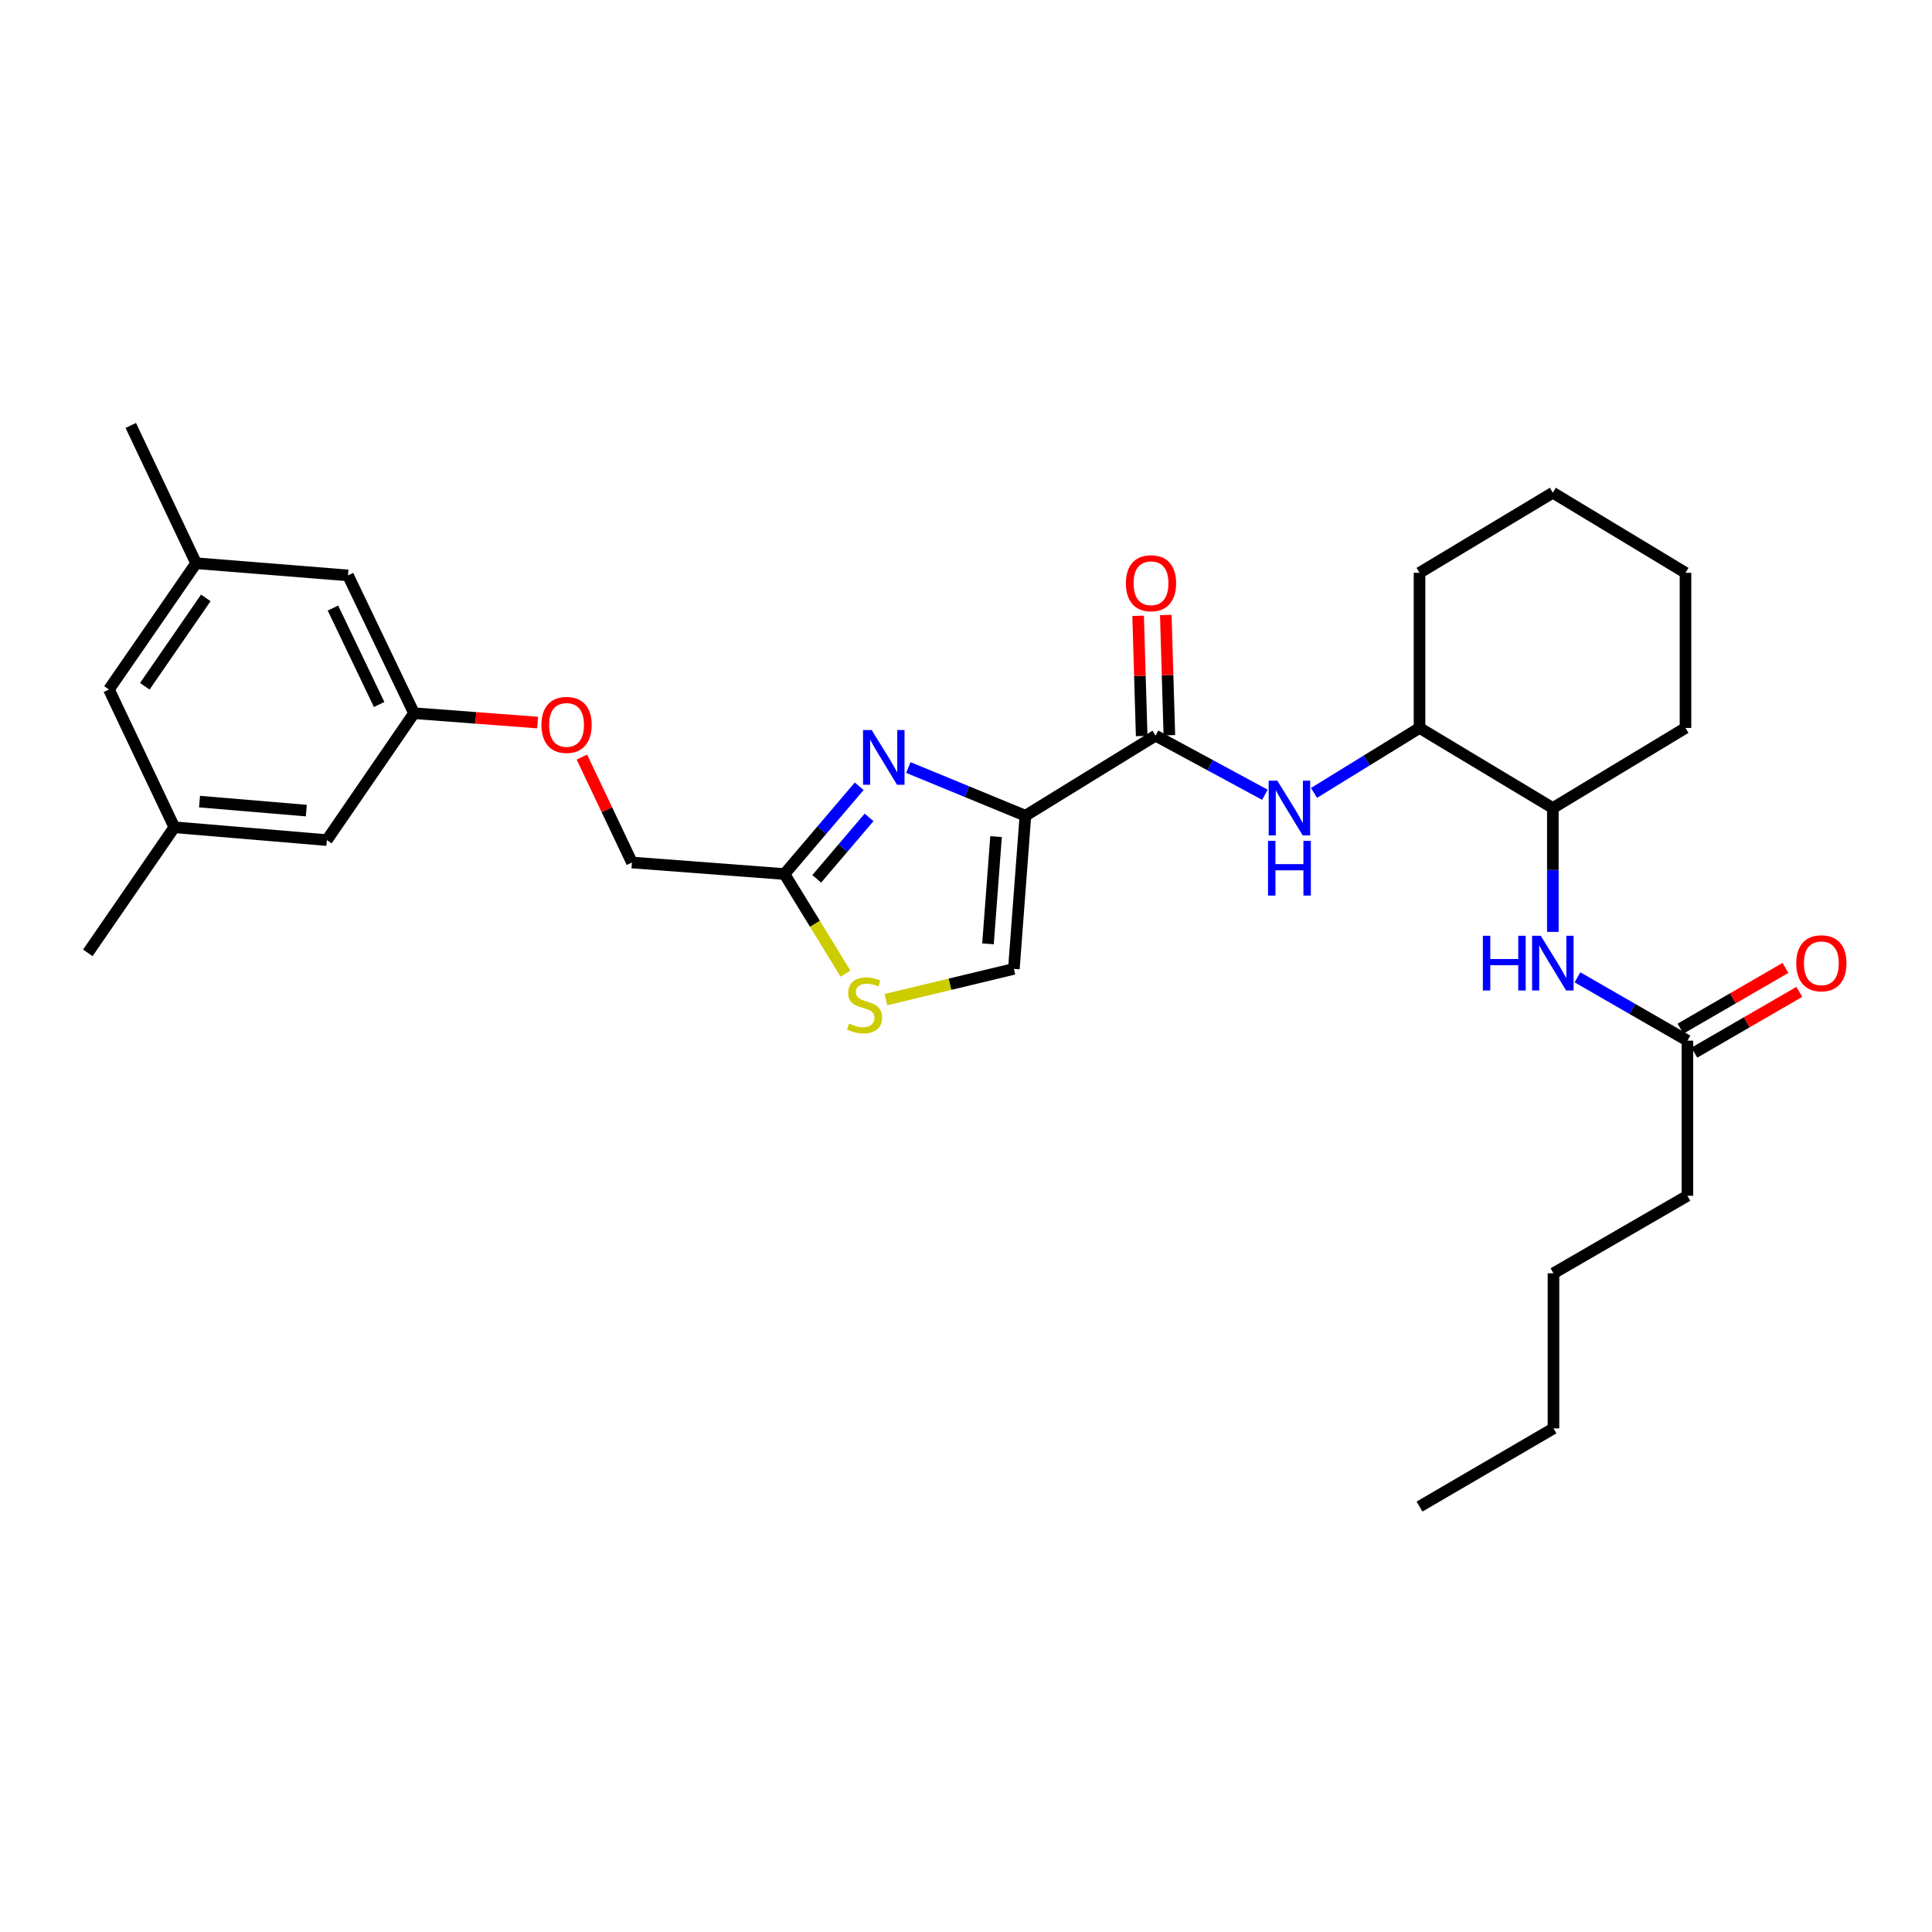 <?xml version='1.0' encoding='iso-8859-1'?>
<svg version='1.1' baseProfile='full'
              xmlns='http://www.w3.org/2000/svg'
                      xmlns:rdkit='http://www.rdkit.org/xml'
                      xmlns:xlink='http://www.w3.org/1999/xlink'
                  xml:space='preserve'
width='1000px' height='1000px' viewBox='0 0 1000 1000'>
<!-- END OF HEADER -->
<rect style='opacity:1.0;fill:#FFFFFF;stroke:none' width='1000' height='1000' x='0' y='0'> </rect>
<path class='bond-0' d='M 530.741,422.219 L 500.453,409.746' style='fill:none;fill-rule:evenodd;stroke:#000000;stroke-width:6px;stroke-linecap:butt;stroke-linejoin:miter;stroke-opacity:1' />
<path class='bond-0' d='M 500.453,409.746 L 470.164,397.273' style='fill:none;fill-rule:evenodd;stroke:#0000FF;stroke-width:6px;stroke-linecap:butt;stroke-linejoin:miter;stroke-opacity:1' />
<path class='bond-1' d='M 530.741,422.219 L 598.094,380.762' style='fill:none;fill-rule:evenodd;stroke:#000000;stroke-width:6px;stroke-linecap:butt;stroke-linejoin:miter;stroke-opacity:1' />
<path class='bond-2' d='M 530.741,422.219 L 524.779,501.497' style='fill:none;fill-rule:evenodd;stroke:#000000;stroke-width:6px;stroke-linecap:butt;stroke-linejoin:miter;stroke-opacity:1' />
<path class='bond-2' d='M 515.559,433.036 L 511.385,488.53' style='fill:none;fill-rule:evenodd;stroke:#000000;stroke-width:6px;stroke-linecap:butt;stroke-linejoin:miter;stroke-opacity:1' />
<path class='bond-4' d='M 444.72,406.974 L 425.377,429.69' style='fill:none;fill-rule:evenodd;stroke:#0000FF;stroke-width:6px;stroke-linecap:butt;stroke-linejoin:miter;stroke-opacity:1' />
<path class='bond-4' d='M 425.377,429.69 L 406.035,452.405' style='fill:none;fill-rule:evenodd;stroke:#000000;stroke-width:6px;stroke-linecap:butt;stroke-linejoin:miter;stroke-opacity:1' />
<path class='bond-4' d='M 449.827,423.079 L 436.287,438.979' style='fill:none;fill-rule:evenodd;stroke:#0000FF;stroke-width:6px;stroke-linecap:butt;stroke-linejoin:miter;stroke-opacity:1' />
<path class='bond-4' d='M 436.287,438.979 L 422.747,454.88' style='fill:none;fill-rule:evenodd;stroke:#000000;stroke-width:6px;stroke-linecap:butt;stroke-linejoin:miter;stroke-opacity:1' />
<path class='bond-3' d='M 598.094,380.762 L 626.394,396.064' style='fill:none;fill-rule:evenodd;stroke:#000000;stroke-width:6px;stroke-linecap:butt;stroke-linejoin:miter;stroke-opacity:1' />
<path class='bond-3' d='M 626.394,396.064 L 654.695,411.367' style='fill:none;fill-rule:evenodd;stroke:#0000FF;stroke-width:6px;stroke-linecap:butt;stroke-linejoin:miter;stroke-opacity:1' />
<path class='bond-10' d='M 605.255,380.55 L 604.336,349.438' style='fill:none;fill-rule:evenodd;stroke:#000000;stroke-width:6px;stroke-linecap:butt;stroke-linejoin:miter;stroke-opacity:1' />
<path class='bond-10' d='M 604.336,349.438 L 603.417,318.327' style='fill:none;fill-rule:evenodd;stroke:#FF0000;stroke-width:6px;stroke-linecap:butt;stroke-linejoin:miter;stroke-opacity:1' />
<path class='bond-10' d='M 590.933,380.973 L 590.014,349.862' style='fill:none;fill-rule:evenodd;stroke:#000000;stroke-width:6px;stroke-linecap:butt;stroke-linejoin:miter;stroke-opacity:1' />
<path class='bond-10' d='M 590.014,349.862 L 589.095,318.75' style='fill:none;fill-rule:evenodd;stroke:#FF0000;stroke-width:6px;stroke-linecap:butt;stroke-linejoin:miter;stroke-opacity:1' />
<path class='bond-5' d='M 524.779,501.497 L 491.669,509.449' style='fill:none;fill-rule:evenodd;stroke:#000000;stroke-width:6px;stroke-linecap:butt;stroke-linejoin:miter;stroke-opacity:1' />
<path class='bond-5' d='M 491.669,509.449 L 458.559,517.402' style='fill:none;fill-rule:evenodd;stroke:#CCCC00;stroke-width:6px;stroke-linecap:butt;stroke-linejoin:miter;stroke-opacity:1' />
<path class='bond-7' d='M 680.122,410.41 L 707.431,393.596' style='fill:none;fill-rule:evenodd;stroke:#0000FF;stroke-width:6px;stroke-linecap:butt;stroke-linejoin:miter;stroke-opacity:1' />
<path class='bond-7' d='M 707.431,393.596 L 734.741,376.782' style='fill:none;fill-rule:evenodd;stroke:#000000;stroke-width:6px;stroke-linecap:butt;stroke-linejoin:miter;stroke-opacity:1' />
<path class='bond-16' d='M 406.035,452.405 L 327.084,446.427' style='fill:none;fill-rule:evenodd;stroke:#000000;stroke-width:6px;stroke-linecap:butt;stroke-linejoin:miter;stroke-opacity:1' />
<path class='bond-30' d='M 406.035,452.405 L 421.829,478.181' style='fill:none;fill-rule:evenodd;stroke:#000000;stroke-width:6px;stroke-linecap:butt;stroke-linejoin:miter;stroke-opacity:1' />
<path class='bond-30' d='M 421.829,478.181 L 437.624,503.956' style='fill:none;fill-rule:evenodd;stroke:#CCCC00;stroke-width:6px;stroke-linecap:butt;stroke-linejoin:miter;stroke-opacity:1' />
<path class='bond-6' d='M 803.749,482.345 L 803.749,450.292' style='fill:none;fill-rule:evenodd;stroke:#0000FF;stroke-width:6px;stroke-linecap:butt;stroke-linejoin:miter;stroke-opacity:1' />
<path class='bond-6' d='M 803.749,450.292 L 803.749,418.239' style='fill:none;fill-rule:evenodd;stroke:#000000;stroke-width:6px;stroke-linecap:butt;stroke-linejoin:miter;stroke-opacity:1' />
<path class='bond-8' d='M 816.499,505.857 L 844.951,522.248' style='fill:none;fill-rule:evenodd;stroke:#0000FF;stroke-width:6px;stroke-linecap:butt;stroke-linejoin:miter;stroke-opacity:1' />
<path class='bond-8' d='M 844.951,522.248 L 873.403,538.64' style='fill:none;fill-rule:evenodd;stroke:#000000;stroke-width:6px;stroke-linecap:butt;stroke-linejoin:miter;stroke-opacity:1' />
<path class='bond-9' d='M 734.741,376.782 L 803.749,418.239' style='fill:none;fill-rule:evenodd;stroke:#000000;stroke-width:6px;stroke-linecap:butt;stroke-linejoin:miter;stroke-opacity:1' />
<path class='bond-21' d='M 734.741,376.782 L 734.741,296.486' style='fill:none;fill-rule:evenodd;stroke:#000000;stroke-width:6px;stroke-linecap:butt;stroke-linejoin:miter;stroke-opacity:1' />
<path class='bond-12' d='M 876.992,544.84 L 904.154,529.118' style='fill:none;fill-rule:evenodd;stroke:#000000;stroke-width:6px;stroke-linecap:butt;stroke-linejoin:miter;stroke-opacity:1' />
<path class='bond-12' d='M 904.154,529.118 L 931.316,513.396' style='fill:none;fill-rule:evenodd;stroke:#FF0000;stroke-width:6px;stroke-linecap:butt;stroke-linejoin:miter;stroke-opacity:1' />
<path class='bond-12' d='M 869.814,532.439 L 896.976,516.717' style='fill:none;fill-rule:evenodd;stroke:#000000;stroke-width:6px;stroke-linecap:butt;stroke-linejoin:miter;stroke-opacity:1' />
<path class='bond-12' d='M 896.976,516.717 L 924.138,500.995' style='fill:none;fill-rule:evenodd;stroke:#FF0000;stroke-width:6px;stroke-linecap:butt;stroke-linejoin:miter;stroke-opacity:1' />
<path class='bond-20' d='M 873.403,538.64 L 873.403,618.92' style='fill:none;fill-rule:evenodd;stroke:#000000;stroke-width:6px;stroke-linecap:butt;stroke-linejoin:miter;stroke-opacity:1' />
<path class='bond-22' d='M 803.749,418.239 L 872.408,376.782' style='fill:none;fill-rule:evenodd;stroke:#000000;stroke-width:6px;stroke-linecap:butt;stroke-linejoin:miter;stroke-opacity:1' />
<path class='bond-11' d='M 214.294,369.156 L 246.279,371.574' style='fill:none;fill-rule:evenodd;stroke:#000000;stroke-width:6px;stroke-linecap:butt;stroke-linejoin:miter;stroke-opacity:1' />
<path class='bond-11' d='M 246.279,371.574 L 278.265,373.993' style='fill:none;fill-rule:evenodd;stroke:#FF0000;stroke-width:6px;stroke-linecap:butt;stroke-linejoin:miter;stroke-opacity:1' />
<path class='bond-17' d='M 214.294,369.156 L 169.182,434.837' style='fill:none;fill-rule:evenodd;stroke:#000000;stroke-width:6px;stroke-linecap:butt;stroke-linejoin:miter;stroke-opacity:1' />
<path class='bond-18' d='M 214.294,369.156 L 180.128,297.831' style='fill:none;fill-rule:evenodd;stroke:#000000;stroke-width:6px;stroke-linecap:butt;stroke-linejoin:miter;stroke-opacity:1' />
<path class='bond-18' d='M 196.246,364.647 L 172.33,314.72' style='fill:none;fill-rule:evenodd;stroke:#000000;stroke-width:6px;stroke-linecap:butt;stroke-linejoin:miter;stroke-opacity:1' />
<path class='bond-13' d='M 90.231,428.19 L 169.182,434.837' style='fill:none;fill-rule:evenodd;stroke:#000000;stroke-width:6px;stroke-linecap:butt;stroke-linejoin:miter;stroke-opacity:1' />
<path class='bond-13' d='M 103.276,414.909 L 158.542,419.561' style='fill:none;fill-rule:evenodd;stroke:#000000;stroke-width:6px;stroke-linecap:butt;stroke-linejoin:miter;stroke-opacity:1' />
<path class='bond-24' d='M 90.231,428.19 L 45.455,493.202' style='fill:none;fill-rule:evenodd;stroke:#000000;stroke-width:6px;stroke-linecap:butt;stroke-linejoin:miter;stroke-opacity:1' />
<path class='bond-32' d='M 90.231,428.19 L 56.392,356.873' style='fill:none;fill-rule:evenodd;stroke:#000000;stroke-width:6px;stroke-linecap:butt;stroke-linejoin:miter;stroke-opacity:1' />
<path class='bond-14' d='M 101.503,291.526 L 180.128,297.831' style='fill:none;fill-rule:evenodd;stroke:#000000;stroke-width:6px;stroke-linecap:butt;stroke-linejoin:miter;stroke-opacity:1' />
<path class='bond-19' d='M 101.503,291.526 L 56.392,356.873' style='fill:none;fill-rule:evenodd;stroke:#000000;stroke-width:6px;stroke-linecap:butt;stroke-linejoin:miter;stroke-opacity:1' />
<path class='bond-19' d='M 106.528,309.469 L 74.951,355.211' style='fill:none;fill-rule:evenodd;stroke:#000000;stroke-width:6px;stroke-linecap:butt;stroke-linejoin:miter;stroke-opacity:1' />
<path class='bond-23' d='M 101.503,291.526 L 67.688,220.202' style='fill:none;fill-rule:evenodd;stroke:#000000;stroke-width:6px;stroke-linecap:butt;stroke-linejoin:miter;stroke-opacity:1' />
<path class='bond-15' d='M 301.186,391.859 L 314.135,419.143' style='fill:none;fill-rule:evenodd;stroke:#FF0000;stroke-width:6px;stroke-linecap:butt;stroke-linejoin:miter;stroke-opacity:1' />
<path class='bond-15' d='M 314.135,419.143 L 327.084,446.427' style='fill:none;fill-rule:evenodd;stroke:#000000;stroke-width:6px;stroke-linecap:butt;stroke-linejoin:miter;stroke-opacity:1' />
<path class='bond-25' d='M 873.403,618.92 L 804.076,659.056' style='fill:none;fill-rule:evenodd;stroke:#000000;stroke-width:6px;stroke-linecap:butt;stroke-linejoin:miter;stroke-opacity:1' />
<path class='bond-28' d='M 734.741,296.486 L 803.749,255.028' style='fill:none;fill-rule:evenodd;stroke:#000000;stroke-width:6px;stroke-linecap:butt;stroke-linejoin:miter;stroke-opacity:1' />
<path class='bond-29' d='M 872.408,376.782 L 872.408,296.486' style='fill:none;fill-rule:evenodd;stroke:#000000;stroke-width:6px;stroke-linecap:butt;stroke-linejoin:miter;stroke-opacity:1' />
<path class='bond-26' d='M 804.076,659.056 L 804.076,739.336' style='fill:none;fill-rule:evenodd;stroke:#000000;stroke-width:6px;stroke-linecap:butt;stroke-linejoin:miter;stroke-opacity:1' />
<path class='bond-27' d='M 804.076,739.336 L 734.741,779.798' style='fill:none;fill-rule:evenodd;stroke:#000000;stroke-width:6px;stroke-linecap:butt;stroke-linejoin:miter;stroke-opacity:1' />
<path class='bond-31' d='M 803.749,255.028 L 872.408,296.486' style='fill:none;fill-rule:evenodd;stroke:#000000;stroke-width:6px;stroke-linecap:butt;stroke-linejoin:miter;stroke-opacity:1' />
<path  class='atom-1' d='M 451.182 377.874
L 460.462 392.874
Q 461.382 394.354, 462.862 397.034
Q 464.342 399.714, 464.422 399.874
L 464.422 377.874
L 468.182 377.874
L 468.182 406.194
L 464.302 406.194
L 454.342 389.794
Q 453.182 387.874, 451.942 385.674
Q 450.742 383.474, 450.382 382.794
L 450.382 406.194
L 446.702 406.194
L 446.702 377.874
L 451.182 377.874
' fill='#0000FF'/>
<path  class='atom-4' d='M 661.145 404.079
L 670.425 419.079
Q 671.345 420.559, 672.825 423.239
Q 674.305 425.919, 674.385 426.079
L 674.385 404.079
L 678.145 404.079
L 678.145 432.399
L 674.265 432.399
L 664.305 415.999
Q 663.145 414.079, 661.905 411.879
Q 660.705 409.679, 660.345 408.999
L 660.345 432.399
L 656.665 432.399
L 656.665 404.079
L 661.145 404.079
' fill='#0000FF'/>
<path  class='atom-4' d='M 656.325 435.231
L 660.165 435.231
L 660.165 447.271
L 674.645 447.271
L 674.645 435.231
L 678.485 435.231
L 678.485 463.551
L 674.645 463.551
L 674.645 450.471
L 660.165 450.471
L 660.165 463.551
L 656.325 463.551
L 656.325 435.231
' fill='#0000FF'/>
<path  class='atom-6' d='M 439.492 529.78
Q 439.812 529.9, 441.132 530.46
Q 442.452 531.02, 443.892 531.38
Q 445.372 531.7, 446.812 531.7
Q 449.492 531.7, 451.052 530.42
Q 452.612 529.1, 452.612 526.82
Q 452.612 525.26, 451.812 524.3
Q 451.052 523.34, 449.852 522.82
Q 448.652 522.3, 446.652 521.7
Q 444.132 520.94, 442.612 520.22
Q 441.132 519.5, 440.052 517.98
Q 439.012 516.46, 439.012 513.9
Q 439.012 510.34, 441.412 508.14
Q 443.852 505.94, 448.652 505.94
Q 451.932 505.94, 455.652 507.5
L 454.732 510.58
Q 451.332 509.18, 448.772 509.18
Q 446.012 509.18, 444.492 510.34
Q 442.972 511.46, 443.012 513.42
Q 443.012 514.94, 443.772 515.86
Q 444.572 516.78, 445.692 517.3
Q 446.852 517.82, 448.772 518.42
Q 451.332 519.22, 452.852 520.02
Q 454.372 520.82, 455.452 522.46
Q 456.572 524.06, 456.572 526.82
Q 456.572 530.74, 453.932 532.86
Q 451.332 534.94, 446.972 534.94
Q 444.452 534.94, 442.532 534.38
Q 440.652 533.86, 438.412 532.94
L 439.492 529.78
' fill='#CCCC00'/>
<path  class='atom-7' d='M 767.529 484.351
L 771.369 484.351
L 771.369 496.391
L 785.849 496.391
L 785.849 484.351
L 789.689 484.351
L 789.689 512.671
L 785.849 512.671
L 785.849 499.591
L 771.369 499.591
L 771.369 512.671
L 767.529 512.671
L 767.529 484.351
' fill='#0000FF'/>
<path  class='atom-7' d='M 797.489 484.351
L 806.769 499.351
Q 807.689 500.831, 809.169 503.511
Q 810.649 506.191, 810.729 506.351
L 810.729 484.351
L 814.489 484.351
L 814.489 512.671
L 810.609 512.671
L 800.649 496.271
Q 799.489 494.351, 798.249 492.151
Q 797.049 489.951, 796.689 489.271
L 796.689 512.671
L 793.009 512.671
L 793.009 484.351
L 797.489 484.351
' fill='#0000FF'/>
<path  class='atom-11' d='M 582.761 301.883
Q 582.761 295.083, 586.121 291.283
Q 589.481 287.483, 595.761 287.483
Q 602.041 287.483, 605.401 291.283
Q 608.761 295.083, 608.761 301.883
Q 608.761 308.763, 605.361 312.683
Q 601.961 316.563, 595.761 316.563
Q 589.521 316.563, 586.121 312.683
Q 582.761 308.803, 582.761 301.883
M 595.761 313.363
Q 600.081 313.363, 602.401 310.483
Q 604.761 307.563, 604.761 301.883
Q 604.761 296.323, 602.401 293.523
Q 600.081 290.683, 595.761 290.683
Q 591.441 290.683, 589.081 293.483
Q 586.761 296.283, 586.761 301.883
Q 586.761 307.603, 589.081 310.483
Q 591.441 313.363, 595.761 313.363
' fill='#FF0000'/>
<path  class='atom-13' d='M 929.729 498.591
Q 929.729 491.791, 933.089 487.991
Q 936.449 484.191, 942.729 484.191
Q 949.009 484.191, 952.369 487.991
Q 955.729 491.791, 955.729 498.591
Q 955.729 505.471, 952.329 509.391
Q 948.929 513.271, 942.729 513.271
Q 936.489 513.271, 933.089 509.391
Q 929.729 505.511, 929.729 498.591
M 942.729 510.071
Q 947.049 510.071, 949.369 507.191
Q 951.729 504.271, 951.729 498.591
Q 951.729 493.031, 949.369 490.231
Q 947.049 487.391, 942.729 487.391
Q 938.409 487.391, 936.049 490.191
Q 933.729 492.991, 933.729 498.591
Q 933.729 504.311, 936.049 507.191
Q 938.409 510.071, 942.729 510.071
' fill='#FF0000'/>
<path  class='atom-16' d='M 280.244 375.206
Q 280.244 368.406, 283.604 364.606
Q 286.964 360.806, 293.244 360.806
Q 299.524 360.806, 302.884 364.606
Q 306.244 368.406, 306.244 375.206
Q 306.244 382.086, 302.844 386.006
Q 299.444 389.886, 293.244 389.886
Q 287.004 389.886, 283.604 386.006
Q 280.244 382.126, 280.244 375.206
M 293.244 386.686
Q 297.564 386.686, 299.884 383.806
Q 302.244 380.886, 302.244 375.206
Q 302.244 369.646, 299.884 366.846
Q 297.564 364.006, 293.244 364.006
Q 288.924 364.006, 286.564 366.806
Q 284.244 369.606, 284.244 375.206
Q 284.244 380.926, 286.564 383.806
Q 288.924 386.686, 293.244 386.686
' fill='#FF0000'/>
</svg>
